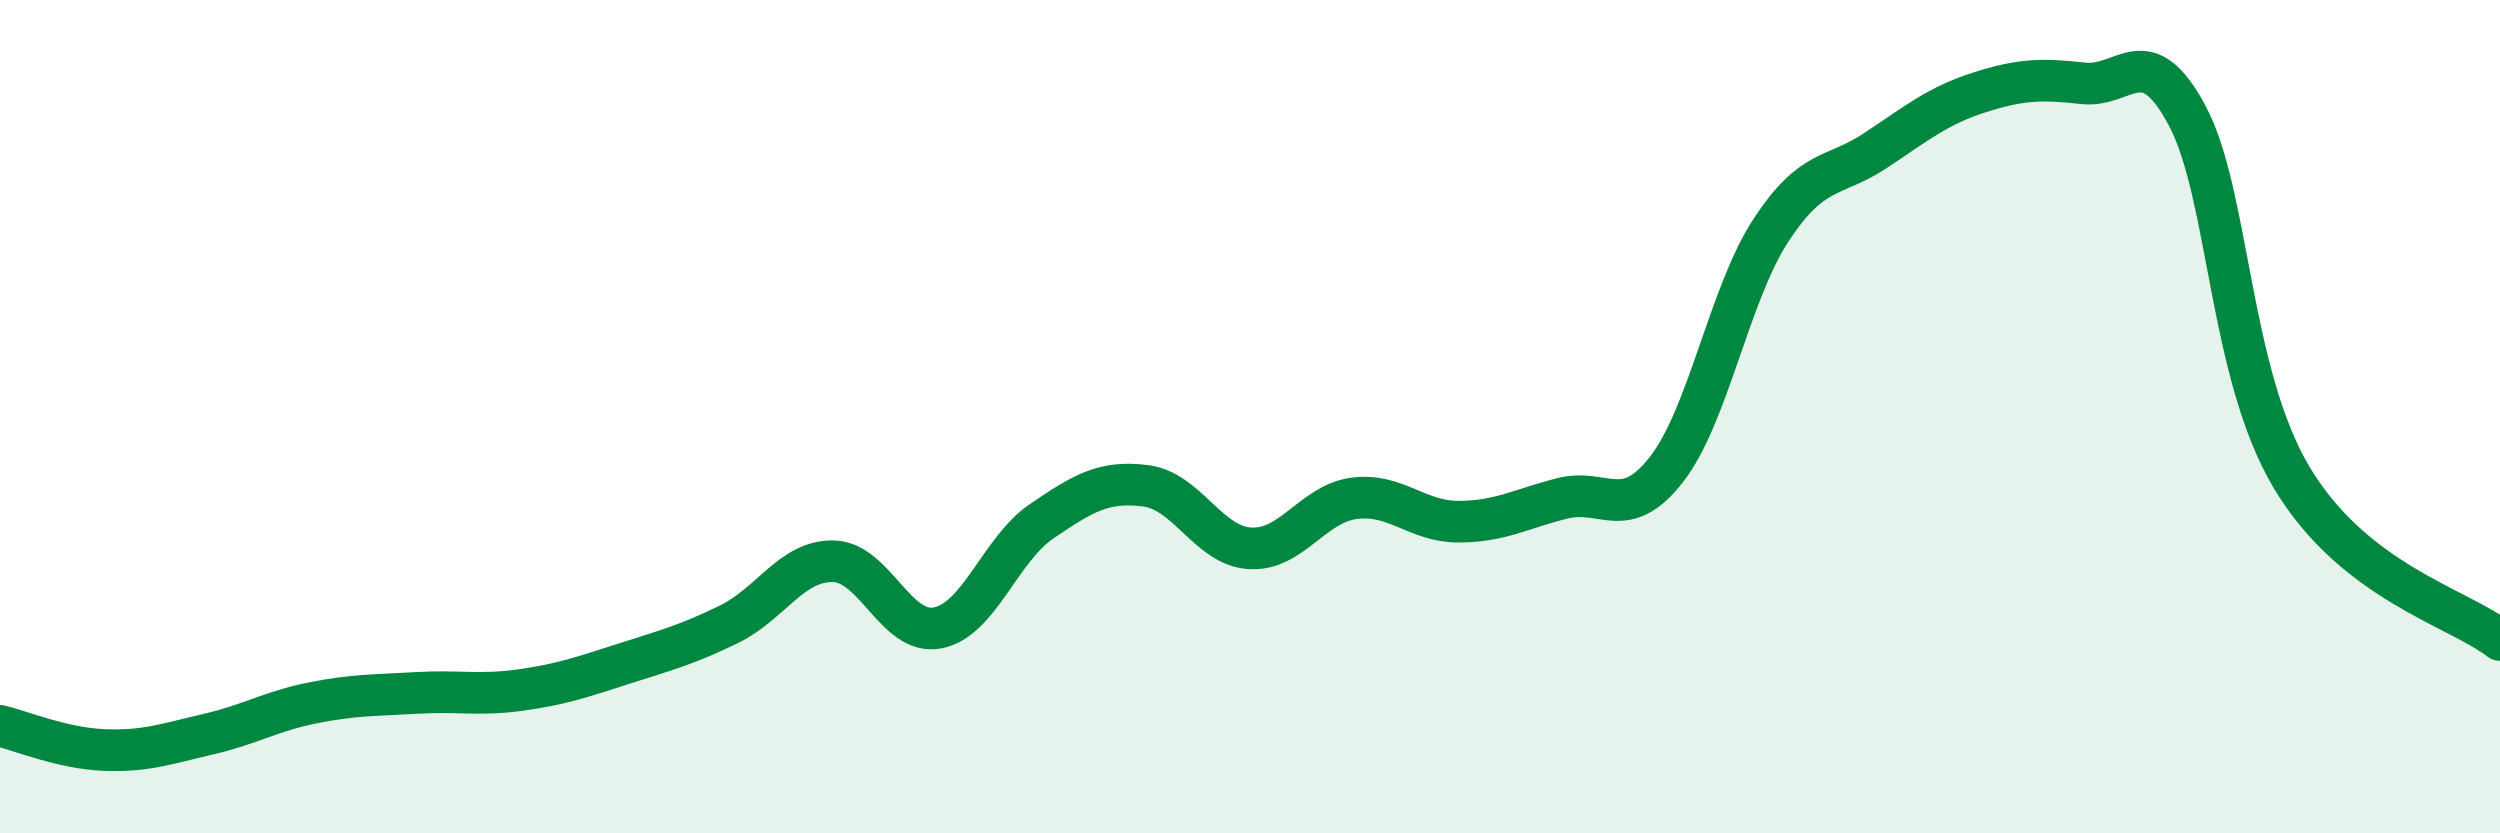 
    <svg width="60" height="20" viewBox="0 0 60 20" xmlns="http://www.w3.org/2000/svg">
      <path
        d="M 0,17.42 C 0.5,17.54 1.5,17.96 2.5,18 C 3.5,18.04 4,17.85 5,17.62 C 6,17.39 6.5,17.07 7.5,16.87 C 8.5,16.67 9,16.69 10,16.63 C 11,16.57 11.5,16.7 12.5,16.56 C 13.5,16.42 14,16.24 15,15.92 C 16,15.6 16.5,15.47 17.5,14.98 C 18.5,14.49 19,13.45 20,13.47 C 21,13.49 21.5,15.26 22.5,15.07 C 23.5,14.88 24,13.19 25,12.51 C 26,11.83 26.5,11.53 27.5,11.66 C 28.5,11.79 29,13.1 30,13.16 C 31,13.22 31.5,12.09 32.5,11.96 C 33.5,11.83 34,12.52 35,12.52 C 36,12.52 36.5,12.21 37.5,11.96 C 38.5,11.71 39,12.55 40,11.26 C 41,9.97 41.5,7.06 42.5,5.53 C 43.5,4 44,4.28 45,3.62 C 46,2.96 46.5,2.54 47.5,2.22 C 48.5,1.9 49,1.89 50,2 C 51,2.11 51.5,0.9 52.5,2.79 C 53.5,4.68 53.5,8.95 55,11.46 C 56.5,13.97 59,14.58 60,15.36L60 20L0 20Z"
        fill="#008740"
        opacity="0.1"
        stroke-linecap="round"
        stroke-linejoin="round"
      />
      <path
        d="M 0,17.42 C 0.5,17.54 1.5,17.96 2.5,18 C 3.5,18.04 4,17.85 5,17.62 C 6,17.39 6.5,17.07 7.5,16.87 C 8.5,16.67 9,16.69 10,16.63 C 11,16.57 11.5,16.7 12.5,16.56 C 13.5,16.42 14,16.24 15,15.92 C 16,15.6 16.5,15.47 17.5,14.98 C 18.5,14.49 19,13.45 20,13.47 C 21,13.49 21.5,15.26 22.5,15.07 C 23.5,14.88 24,13.19 25,12.51 C 26,11.83 26.5,11.53 27.5,11.66 C 28.5,11.79 29,13.1 30,13.16 C 31,13.22 31.5,12.09 32.5,11.96 C 33.5,11.83 34,12.52 35,12.52 C 36,12.52 36.5,12.21 37.5,11.96 C 38.5,11.71 39,12.55 40,11.26 C 41,9.97 41.5,7.06 42.5,5.53 C 43.5,4 44,4.28 45,3.62 C 46,2.96 46.5,2.54 47.5,2.22 C 48.5,1.9 49,1.89 50,2 C 51,2.11 51.5,0.9 52.5,2.79 C 53.5,4.68 53.5,8.95 55,11.46 C 56.5,13.97 59,14.58 60,15.36"
        stroke="#008740"
        stroke-width="1"
        fill="none"
        stroke-linecap="round"
        stroke-linejoin="round"
      />
    </svg>
  